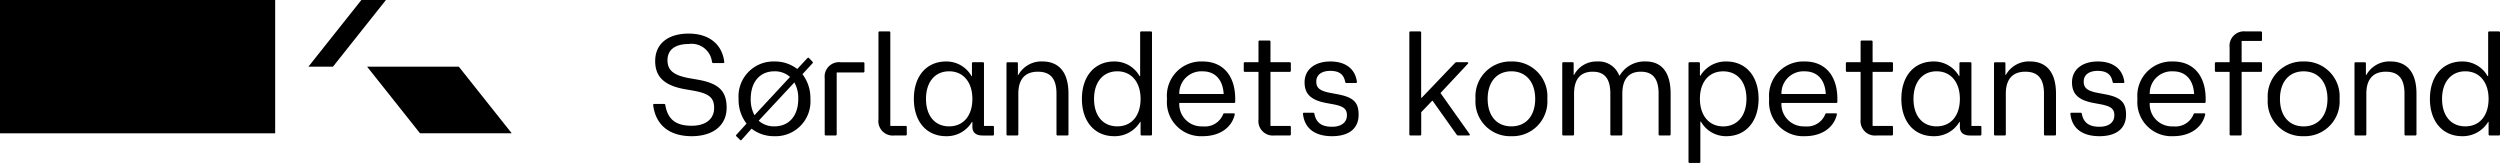 <?xml version="1.0" encoding="UTF-8"?>
<svg xmlns="http://www.w3.org/2000/svg" id="Component_2_55" data-name="Component 2 – 55" width="276.823" height="18.04" viewBox="0 0 276.823 18.04">
  <path id="Path_268" data-name="Path 268" d="M5.04.08C7.408.08,8.9-1.12,8.9-3.072c0-1.808-.832-2.672-3.088-3.088L4.624-6.368c-1.616-.32-2.272-.864-2.272-1.968,0-1.152.848-1.792,2.352-1.792A2.272,2.272,0,0,1,7.28-8.144c.032.112.08.128.144.128H8.512c.08,0,.144-.048.128-.128C8.4-10.112,6.944-11.28,4.7-11.28c-2.32,0-3.712,1.152-3.712,3.04,0,1.728.992,2.688,3.2,3.1l1.184.208c1.632.32,2.144.784,2.144,1.888,0,1.232-.944,1.968-2.48,1.968C3.3-1.072,2.384-1.76,2.112-3.36c-.016-.1-.048-.128-.128-.128H.88c-.08,0-.128.048-.112.144C1.056-1.136,2.576.08,5.04.08Zm9.152,0a3.852,3.852,0,0,0,3.984-4.128,4.343,4.343,0,0,0-.88-2.736L18.416-8c.064-.064.048-.112-.016-.176l-.384-.4c-.048-.048-.112-.048-.176.016l-1.12,1.2a4.032,4.032,0,0,0-2.528-.832,3.862,3.862,0,0,0-3.968,4.144,4.311,4.311,0,0,0,.88,2.736L9.968-.064c-.048.048-.048.1.016.16L10.4.5A.1.1,0,0,0,10.56.48l1.1-1.232A4.032,4.032,0,0,0,14.192.08ZM11.568-4.048c0-1.872,1.008-3.056,2.624-3.056a2.512,2.512,0,0,1,1.728.624L11.984-2.24A3.684,3.684,0,0,1,11.568-4.048Zm.88,2.416L16.4-5.872a3.538,3.538,0,0,1,.432,1.824c0,1.872-1.024,3.04-2.64,3.04A2.553,2.553,0,0,1,12.448-1.632ZM19.888,0H20.96a.118.118,0,0,0,.128-.128V-6.976h2.944A.118.118,0,0,0,24.16-7.1v-.88a.118.118,0,0,0-.128-.128h-2.5A1.6,1.6,0,0,0,19.76-6.336V-.128A.118.118,0,0,0,19.888,0Zm7.584,0h1.264a.114.114,0,0,0,.112-.128V-.944a.109.109,0,0,0-.112-.112H27.024V-11.392a.114.114,0,0,0-.112-.128H25.824a.114.114,0,0,0-.112.128v9.616A1.591,1.591,0,0,0,27.472,0ZM33.2.08A3.233,3.233,0,0,0,36.064-1.5h.048v.528c0,.64.384.976,1.136.976h1.12A.118.118,0,0,0,38.5-.128V-.944a.114.114,0,0,0-.128-.112h-.976V-7.984a.118.118,0,0,0-.128-.128H36.192a.118.118,0,0,0-.128.128v1.408h-.048A3.192,3.192,0,0,0,33.2-8.192c-2.176,0-3.568,1.632-3.568,4.144C29.632-1.552,31.024.08,33.2.08ZM30.976-4.048c0-1.872.992-3.056,2.56-3.056s2.576,1.2,2.576,3.056-.992,3.04-2.576,3.04C31.968-1.008,30.976-2.176,30.976-4.048ZM40,0h1.088A.114.114,0,0,0,41.2-.128v-4.5c0-1.6.752-2.432,2.16-2.432s2.064.784,2.064,2.432v4.5A.118.118,0,0,0,45.552,0h1.072a.118.118,0,0,0,.128-.128v-4.5c0-2.336-1.024-3.568-2.9-3.568A2.918,2.918,0,0,0,41.2-6.7h-.048v-1.28a.118.118,0,0,0-.128-.128H40a.114.114,0,0,0-.112.128V-.128A.114.114,0,0,0,40,0ZM51.808.08A3.278,3.278,0,0,0,54.688-1.5h.048V-.128A.118.118,0,0,0,54.864,0h1.024A.114.114,0,0,0,56-.128V-11.392a.114.114,0,0,0-.112-.128H54.8a.114.114,0,0,0-.112.128v4.816h-.064a3.174,3.174,0,0,0-2.816-1.616c-2.16,0-3.568,1.632-3.568,4.144C48.24-1.552,49.648.08,51.808.08ZM49.584-4.048c0-1.872,1.008-3.056,2.576-3.056s2.576,1.2,2.576,3.056-.992,3.04-2.576,3.04S49.584-2.176,49.584-4.048ZM61.616.08c1.936,0,3.232-.992,3.552-2.416.016-.064-.032-.112-.128-.112H64.016a.127.127,0,0,0-.144.112,2.16,2.16,0,0,1-2.256,1.328A2.46,2.46,0,0,1,59.024-3.6h6.064a.118.118,0,0,0,.128-.128v-.32c0-2.576-1.36-4.144-3.6-4.144a3.791,3.791,0,0,0-3.952,4.144A3.778,3.778,0,0,0,61.616.08ZM59.024-4.592A2.439,2.439,0,0,1,61.616-7.1c1.376,0,2.24.928,2.32,2.512ZM69.568,0h1.68a.118.118,0,0,0,.128-.128V-.944a.114.114,0,0,0-.128-.112H69.12V-7.04h2.128a.126.126,0,0,0,.128-.128v-.816a.118.118,0,0,0-.128-.128H69.12v-2.272a.118.118,0,0,0-.128-.128H67.92a.118.118,0,0,0-.128.128v2.272h-1.52a.114.114,0,0,0-.112.128v.816a.124.124,0,0,0,.112.128h1.52v5.264A1.6,1.6,0,0,0,69.568,0Zm6.368.08c1.888,0,2.944-.864,2.944-2.368,0-1.328-.512-1.936-2.32-2.272l-.928-.176c-1.088-.224-1.44-.56-1.44-1.232,0-.736.576-1.184,1.552-1.184.96,0,1.488.368,1.648,1.216a.141.141,0,0,0,.144.128h1.04c.08,0,.128-.048.112-.144-.192-1.424-1.248-2.24-2.944-2.24-1.728,0-2.848.912-2.848,2.3,0,1.3.7,1.968,2.352,2.288l.864.16c1.12.224,1.472.512,1.472,1.216,0,.784-.624,1.264-1.648,1.264-1.152,0-1.76-.448-1.952-1.424-.016-.08-.032-.128-.128-.128H72.832c-.08,0-.128.048-.112.144C72.9-.784,74.032.08,75.936.08ZM84.608,0H85.7a.114.114,0,0,0,.112-.128V-2.576L87.024-3.84h.048L89.744-.08A.2.2,0,0,0,89.9,0h1.184c.1,0,.144-.064.08-.16l-3.2-4.512V-4.72l3.024-3.232c.064-.1.016-.16-.08-.16H89.728a.284.284,0,0,0-.16.064l-3.7,3.872h-.064v-7.216a.114.114,0,0,0-.112-.128H84.608a.114.114,0,0,0-.112.128V-.128A.114.114,0,0,0,84.608,0ZM95.792.08a3.852,3.852,0,0,0,3.984-4.128,3.865,3.865,0,0,0-3.984-4.144,3.862,3.862,0,0,0-3.968,4.144A3.84,3.84,0,0,0,95.792.08ZM93.168-4.048c0-1.872,1.008-3.056,2.624-3.056s2.64,1.184,2.64,3.056-1.024,3.04-2.64,3.04S93.168-2.176,93.168-4.048ZM101.536,0h1.088a.114.114,0,0,0,.112-.128v-4.5c0-1.6.7-2.432,2.064-2.432,1.328,0,1.952.784,1.952,2.432v4.5A.118.118,0,0,0,106.88,0h1.072a.118.118,0,0,0,.128-.128v-4.5c0-1.6.7-2.432,2.048-2.432,1.328,0,1.968.784,1.968,2.432v4.5a.118.118,0,0,0,.128.128H113.3a.118.118,0,0,0,.128-.128v-4.5c0-2.352-.976-3.568-2.784-3.568a3.184,3.184,0,0,0-2.848,1.552h-.064A2.425,2.425,0,0,0,105.3-8.192a2.775,2.775,0,0,0-2.56,1.488h-.048v-1.28a.118.118,0,0,0-.128-.128h-1.024a.114.114,0,0,0-.112.128V-.128A.114.114,0,0,0,101.536,0ZM115.52,3.04h1.088a.114.114,0,0,0,.112-.128V-1.536h.064A3.174,3.174,0,0,0,119.6.08c2.16,0,3.568-1.632,3.568-4.144,0-2.5-1.408-4.128-3.568-4.128a3.278,3.278,0,0,0-2.88,1.584h-.048V-7.984a.118.118,0,0,0-.128-.128H115.52a.114.114,0,0,0-.112.128v10.9A.114.114,0,0,0,115.52,3.04Zm1.152-7.1c0-1.856.992-3.04,2.576-3.04s2.576,1.168,2.576,3.04-1.008,3.056-2.576,3.056S116.672-2.208,116.672-4.064ZM128.288.08c1.936,0,3.232-.992,3.552-2.416.016-.064-.032-.112-.128-.112h-1.024a.127.127,0,0,0-.144.112,2.16,2.16,0,0,1-2.256,1.328A2.46,2.46,0,0,1,125.7-3.6h6.064a.118.118,0,0,0,.128-.128v-.32c0-2.576-1.36-4.144-3.6-4.144a3.791,3.791,0,0,0-3.952,4.144A3.778,3.778,0,0,0,128.288.08ZM125.7-4.592A2.439,2.439,0,0,1,128.288-7.1c1.376,0,2.24.928,2.32,2.512ZM136.24,0h1.68a.118.118,0,0,0,.128-.128V-.944a.114.114,0,0,0-.128-.112h-2.128V-7.04h2.128a.126.126,0,0,0,.128-.128v-.816a.118.118,0,0,0-.128-.128h-2.128v-2.272a.118.118,0,0,0-.128-.128h-1.072a.118.118,0,0,0-.128.128v2.272h-1.52a.114.114,0,0,0-.112.128v.816a.124.124,0,0,0,.112.128h1.52v5.264A1.6,1.6,0,0,0,136.24,0Zm6.3.08A3.233,3.233,0,0,0,145.408-1.5h.048v.528c0,.64.384.976,1.136.976h1.12a.118.118,0,0,0,.128-.128V-.944a.114.114,0,0,0-.128-.112h-.976V-7.984a.118.118,0,0,0-.128-.128h-1.072a.118.118,0,0,0-.128.128v1.408h-.048a3.192,3.192,0,0,0-2.816-1.616c-2.176,0-3.568,1.632-3.568,4.144C138.976-1.552,140.368.08,142.544.08ZM140.32-4.048c0-1.872.992-3.056,2.56-3.056s2.576,1.2,2.576,3.056-.992,3.04-2.576,3.04C141.312-1.008,140.32-2.176,140.32-4.048ZM149.344,0h1.088a.114.114,0,0,0,.112-.128v-4.5c0-1.6.752-2.432,2.16-2.432s2.064.784,2.064,2.432v4.5A.118.118,0,0,0,154.9,0h1.072a.118.118,0,0,0,.128-.128v-4.5c0-2.336-1.024-3.568-2.9-3.568A2.918,2.918,0,0,0,150.544-6.7H150.5v-1.28a.118.118,0,0,0-.128-.128h-1.024a.114.114,0,0,0-.112.128V-.128A.114.114,0,0,0,149.344,0Zm11.568.08c1.888,0,2.944-.864,2.944-2.368,0-1.328-.512-1.936-2.32-2.272l-.928-.176c-1.088-.224-1.44-.56-1.44-1.232,0-.736.576-1.184,1.552-1.184.96,0,1.488.368,1.648,1.216a.141.141,0,0,0,.144.128h1.04c.08,0,.128-.048.112-.144-.192-1.424-1.248-2.24-2.944-2.24-1.728,0-2.848.912-2.848,2.3,0,1.3.7,1.968,2.352,2.288l.864.16c1.12.224,1.472.512,1.472,1.216,0,.784-.624,1.264-1.648,1.264-1.152,0-1.76-.448-1.952-1.424-.016-.08-.032-.128-.128-.128h-1.024c-.08,0-.128.048-.112.144C157.872-.784,159.008.08,160.912.08Zm8.16,0c1.936,0,3.232-.992,3.552-2.416.016-.064-.032-.112-.128-.112h-1.024a.127.127,0,0,0-.144.112,2.16,2.16,0,0,1-2.256,1.328A2.46,2.46,0,0,1,166.48-3.6h6.064a.118.118,0,0,0,.128-.128v-.32c0-2.576-1.36-4.144-3.6-4.144a3.791,3.791,0,0,0-3.952,4.144A3.778,3.778,0,0,0,169.072.08ZM166.48-4.592A2.439,2.439,0,0,1,169.072-7.1c1.376,0,2.24.928,2.32,2.512ZM175.456,0h1.072a.118.118,0,0,0,.128-.128V-7.04h2.128a.126.126,0,0,0,.128-.128v-.816a.118.118,0,0,0-.128-.128h-2.128v-2.352h2.128a.114.114,0,0,0,.128-.112v-.816a.118.118,0,0,0-.128-.128H177.1a1.6,1.6,0,0,0-1.776,1.776v1.632h-1.52a.114.114,0,0,0-.112.128v.816a.124.124,0,0,0,.112.128h1.52V-.128A.118.118,0,0,0,175.456,0Zm8.064.08A3.852,3.852,0,0,0,187.5-4.048a3.865,3.865,0,0,0-3.984-4.144,3.862,3.862,0,0,0-3.968,4.144A3.84,3.84,0,0,0,183.52.08ZM180.9-4.048C180.9-5.92,181.9-7.1,183.52-7.1s2.64,1.184,2.64,3.056-1.024,3.04-2.64,3.04S180.9-2.176,180.9-4.048ZM189.264,0h1.088a.114.114,0,0,0,.112-.128v-4.5c0-1.6.752-2.432,2.16-2.432s2.064.784,2.064,2.432v4.5a.118.118,0,0,0,.128.128h1.072a.118.118,0,0,0,.128-.128v-4.5c0-2.336-1.024-3.568-2.9-3.568A2.918,2.918,0,0,0,190.464-6.7h-.048v-1.28a.118.118,0,0,0-.128-.128h-1.024a.114.114,0,0,0-.112.128V-.128A.114.114,0,0,0,189.264,0Zm11.808.08a3.278,3.278,0,0,0,2.88-1.584H204V-.128a.118.118,0,0,0,.128.128h1.024a.114.114,0,0,0,.112-.128V-11.392a.114.114,0,0,0-.112-.128h-1.088a.114.114,0,0,0-.112.128v4.816h-.064a3.174,3.174,0,0,0-2.816-1.616c-2.16,0-3.568,1.632-3.568,4.144C197.5-1.552,198.912.08,201.072.08Zm-2.224-4.128c0-1.872,1.008-3.056,2.576-3.056S204-5.9,204-4.048s-.992,3.04-2.576,3.04S198.848-2.176,198.848-4.048Z" transform="translate(71.559 15)"></path>
  <g id="Group_152" data-name="Group 152">
    <rect id="Rectangle_132" data-name="Rectangle 132" width="30.469" height="14.761"></rect>
    <path id="Path_148" data-name="Path 148" d="M130.569,32.626l5.864,7.38h10.156l-5.863-7.38Z" transform="translate(-89.924 -25.246)"></path>
    <path id="Path_149" data-name="Path 149" d="M115.572,0l-5.864,7.38h2.719L118.291,0Z" transform="translate(-75.557 0)"></path>
  </g>
</svg>
